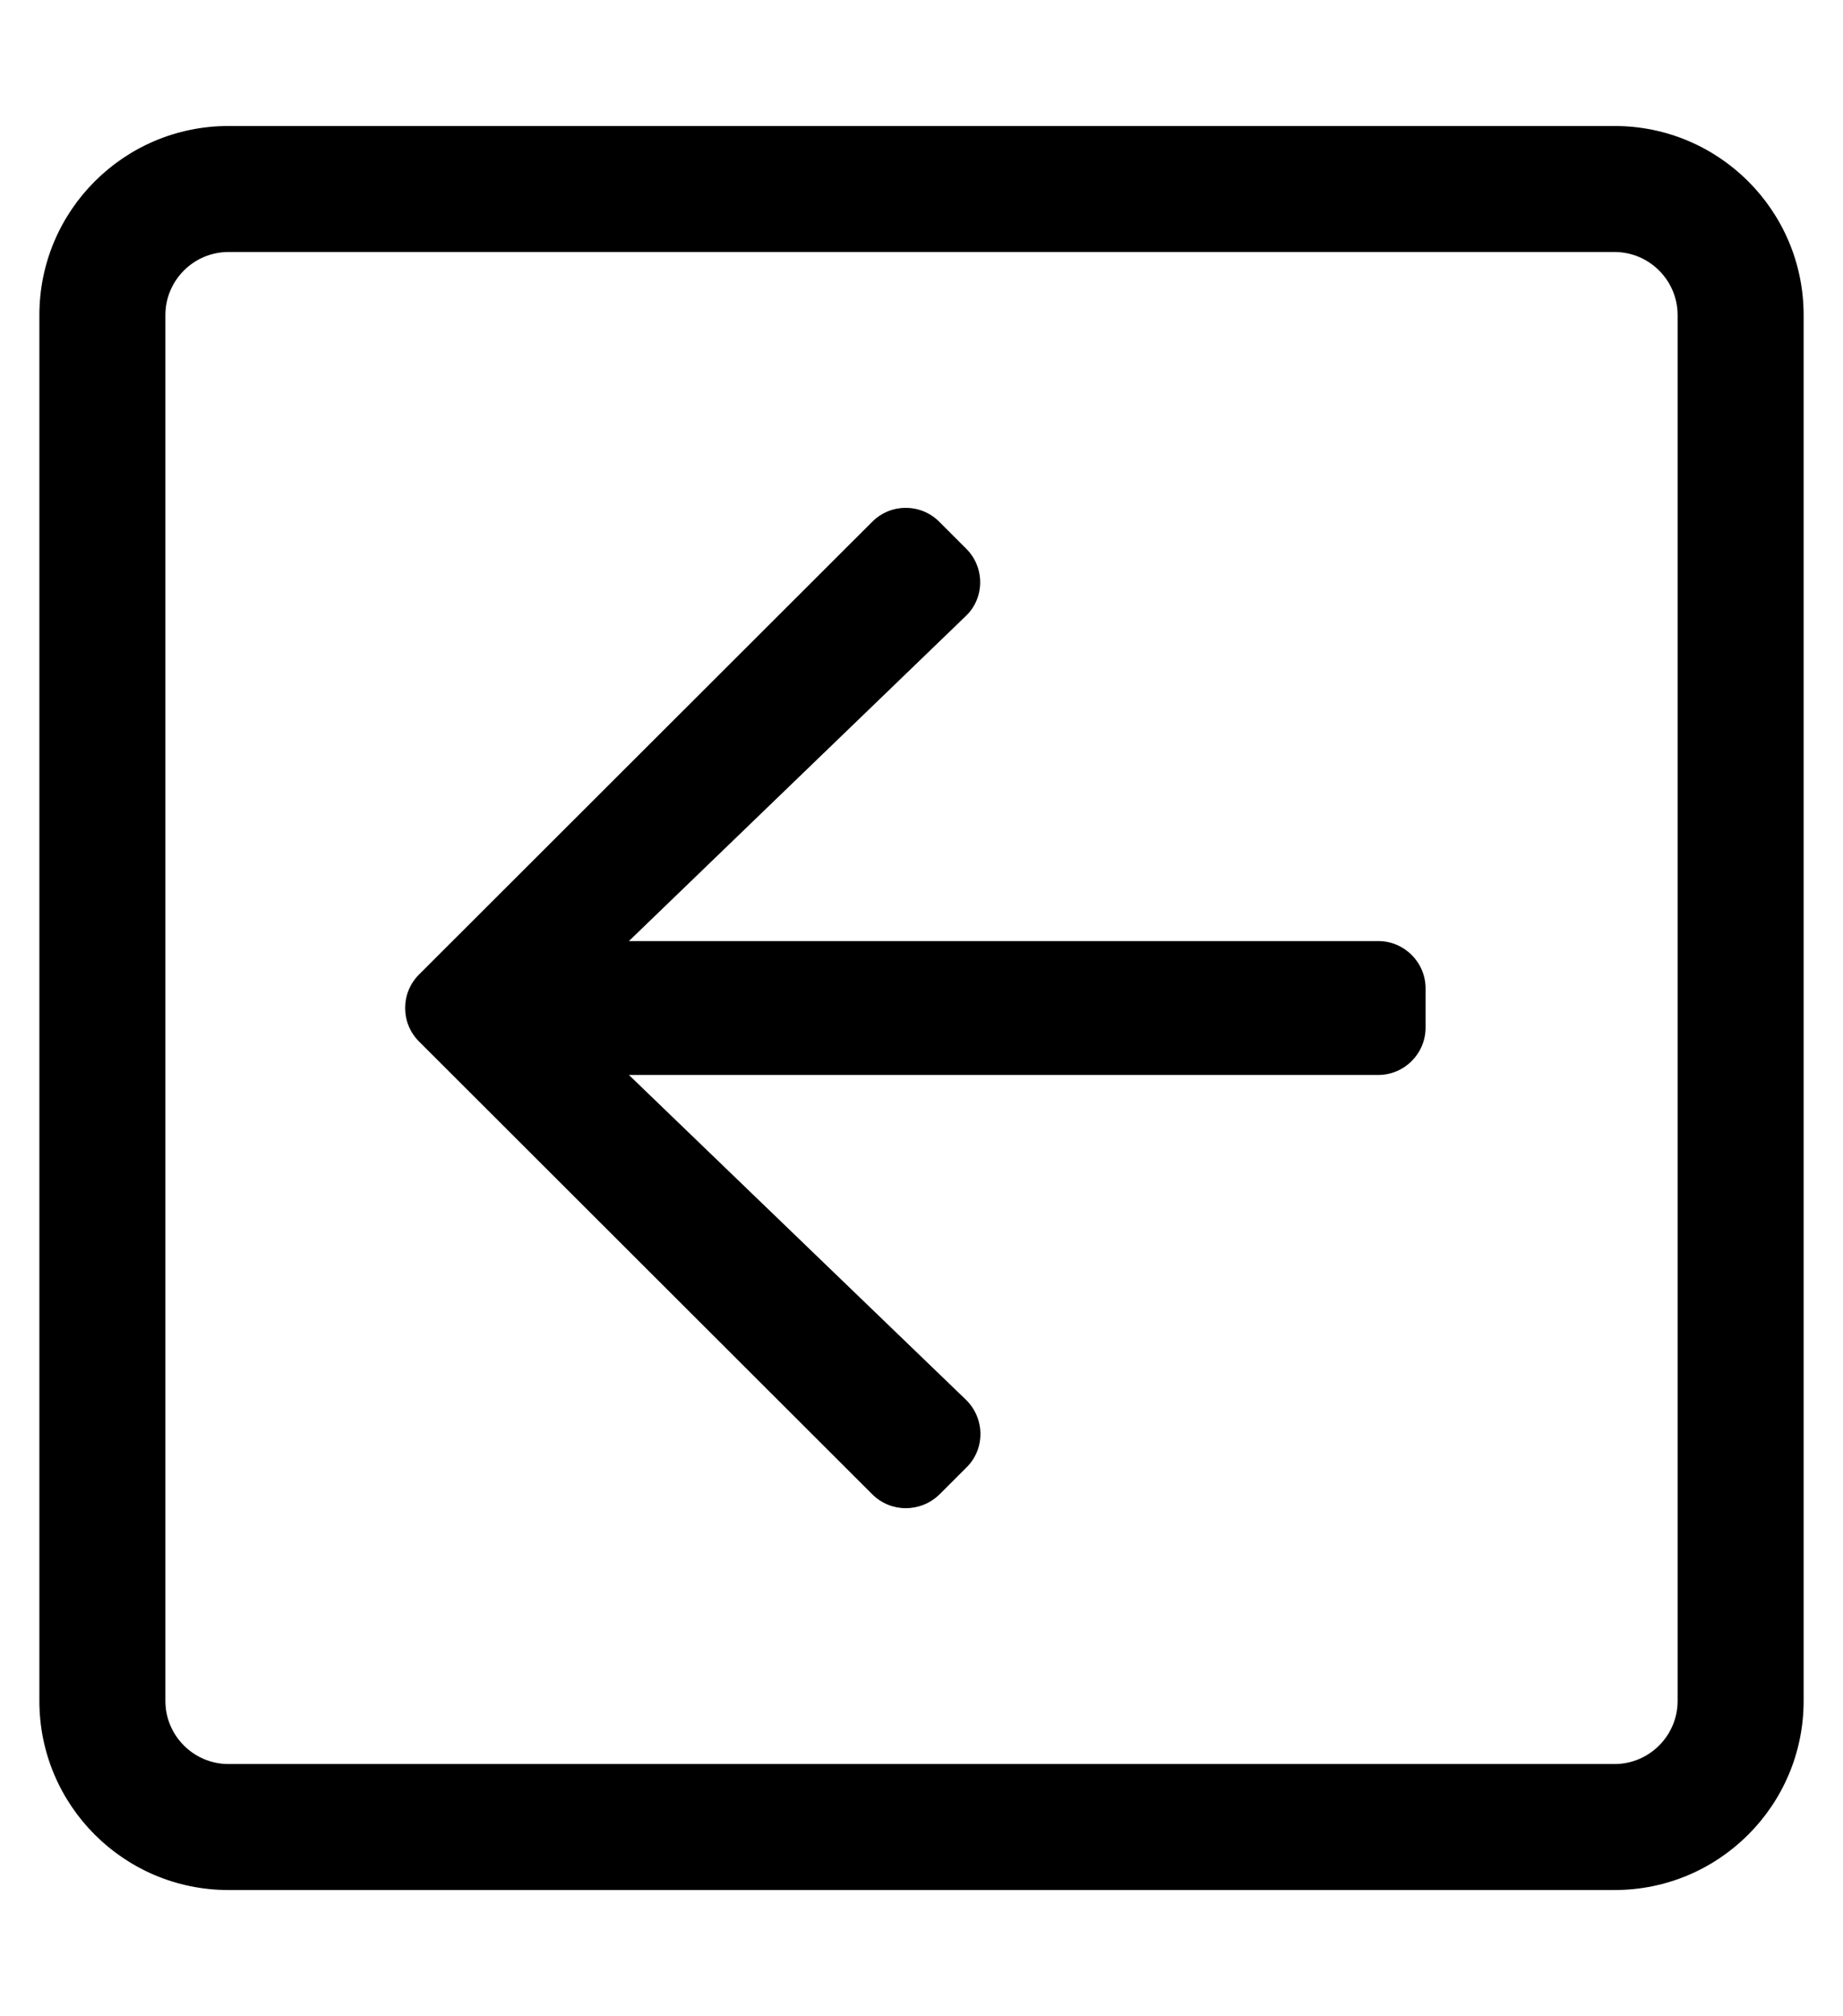 <?xml version="1.0" standalone="no"?>
<!DOCTYPE svg PUBLIC "-//W3C//DTD SVG 1.1//EN" "http://www.w3.org/Graphics/SVG/1.1/DTD/svg11.dtd" >
<svg xmlns="http://www.w3.org/2000/svg" xmlns:xlink="http://www.w3.org/1999/xlink" version="1.1" viewBox="-10 0 468 512">
   <path fill="currentColor"
d="M211.5 379.5l-115.1 -115c-4.7 -4.7 -4.7 -12.3 0 -17l115.1 -115c4.7 -4.7 12.3 -4.7 17 0l6.9 6.9c4.699 4.699 4.699 12.5 -0.2 17.1l-85.5 82.5h190.3c6.6 0 12 5.4 12 12v10c0 6.6 -5.4 12 -12 12
h-190.3l85.6 82.5c4.8 4.7 4.9 12.4 0.2 17.1l-6.9 6.9c-4.8 4.7 -12.399 4.7 -17.1 0zM400 480h-352c-26.5 0 -48 -21.5 -48 -48v-352c0 -26.5 21.5 -48 48 -48h352c26.5 0 48 21.5 48 48v352c0 26.5 -21.5 48 -48 48z
M400 448c8.8 0 16 -7.2 16 -16v-352c0 -8.8 -7.2 -16 -16 -16h-352c-8.8 0 -16 7.2 -16 16v352c0 8.8 7.2 16 16 16h352z" />
</svg>
